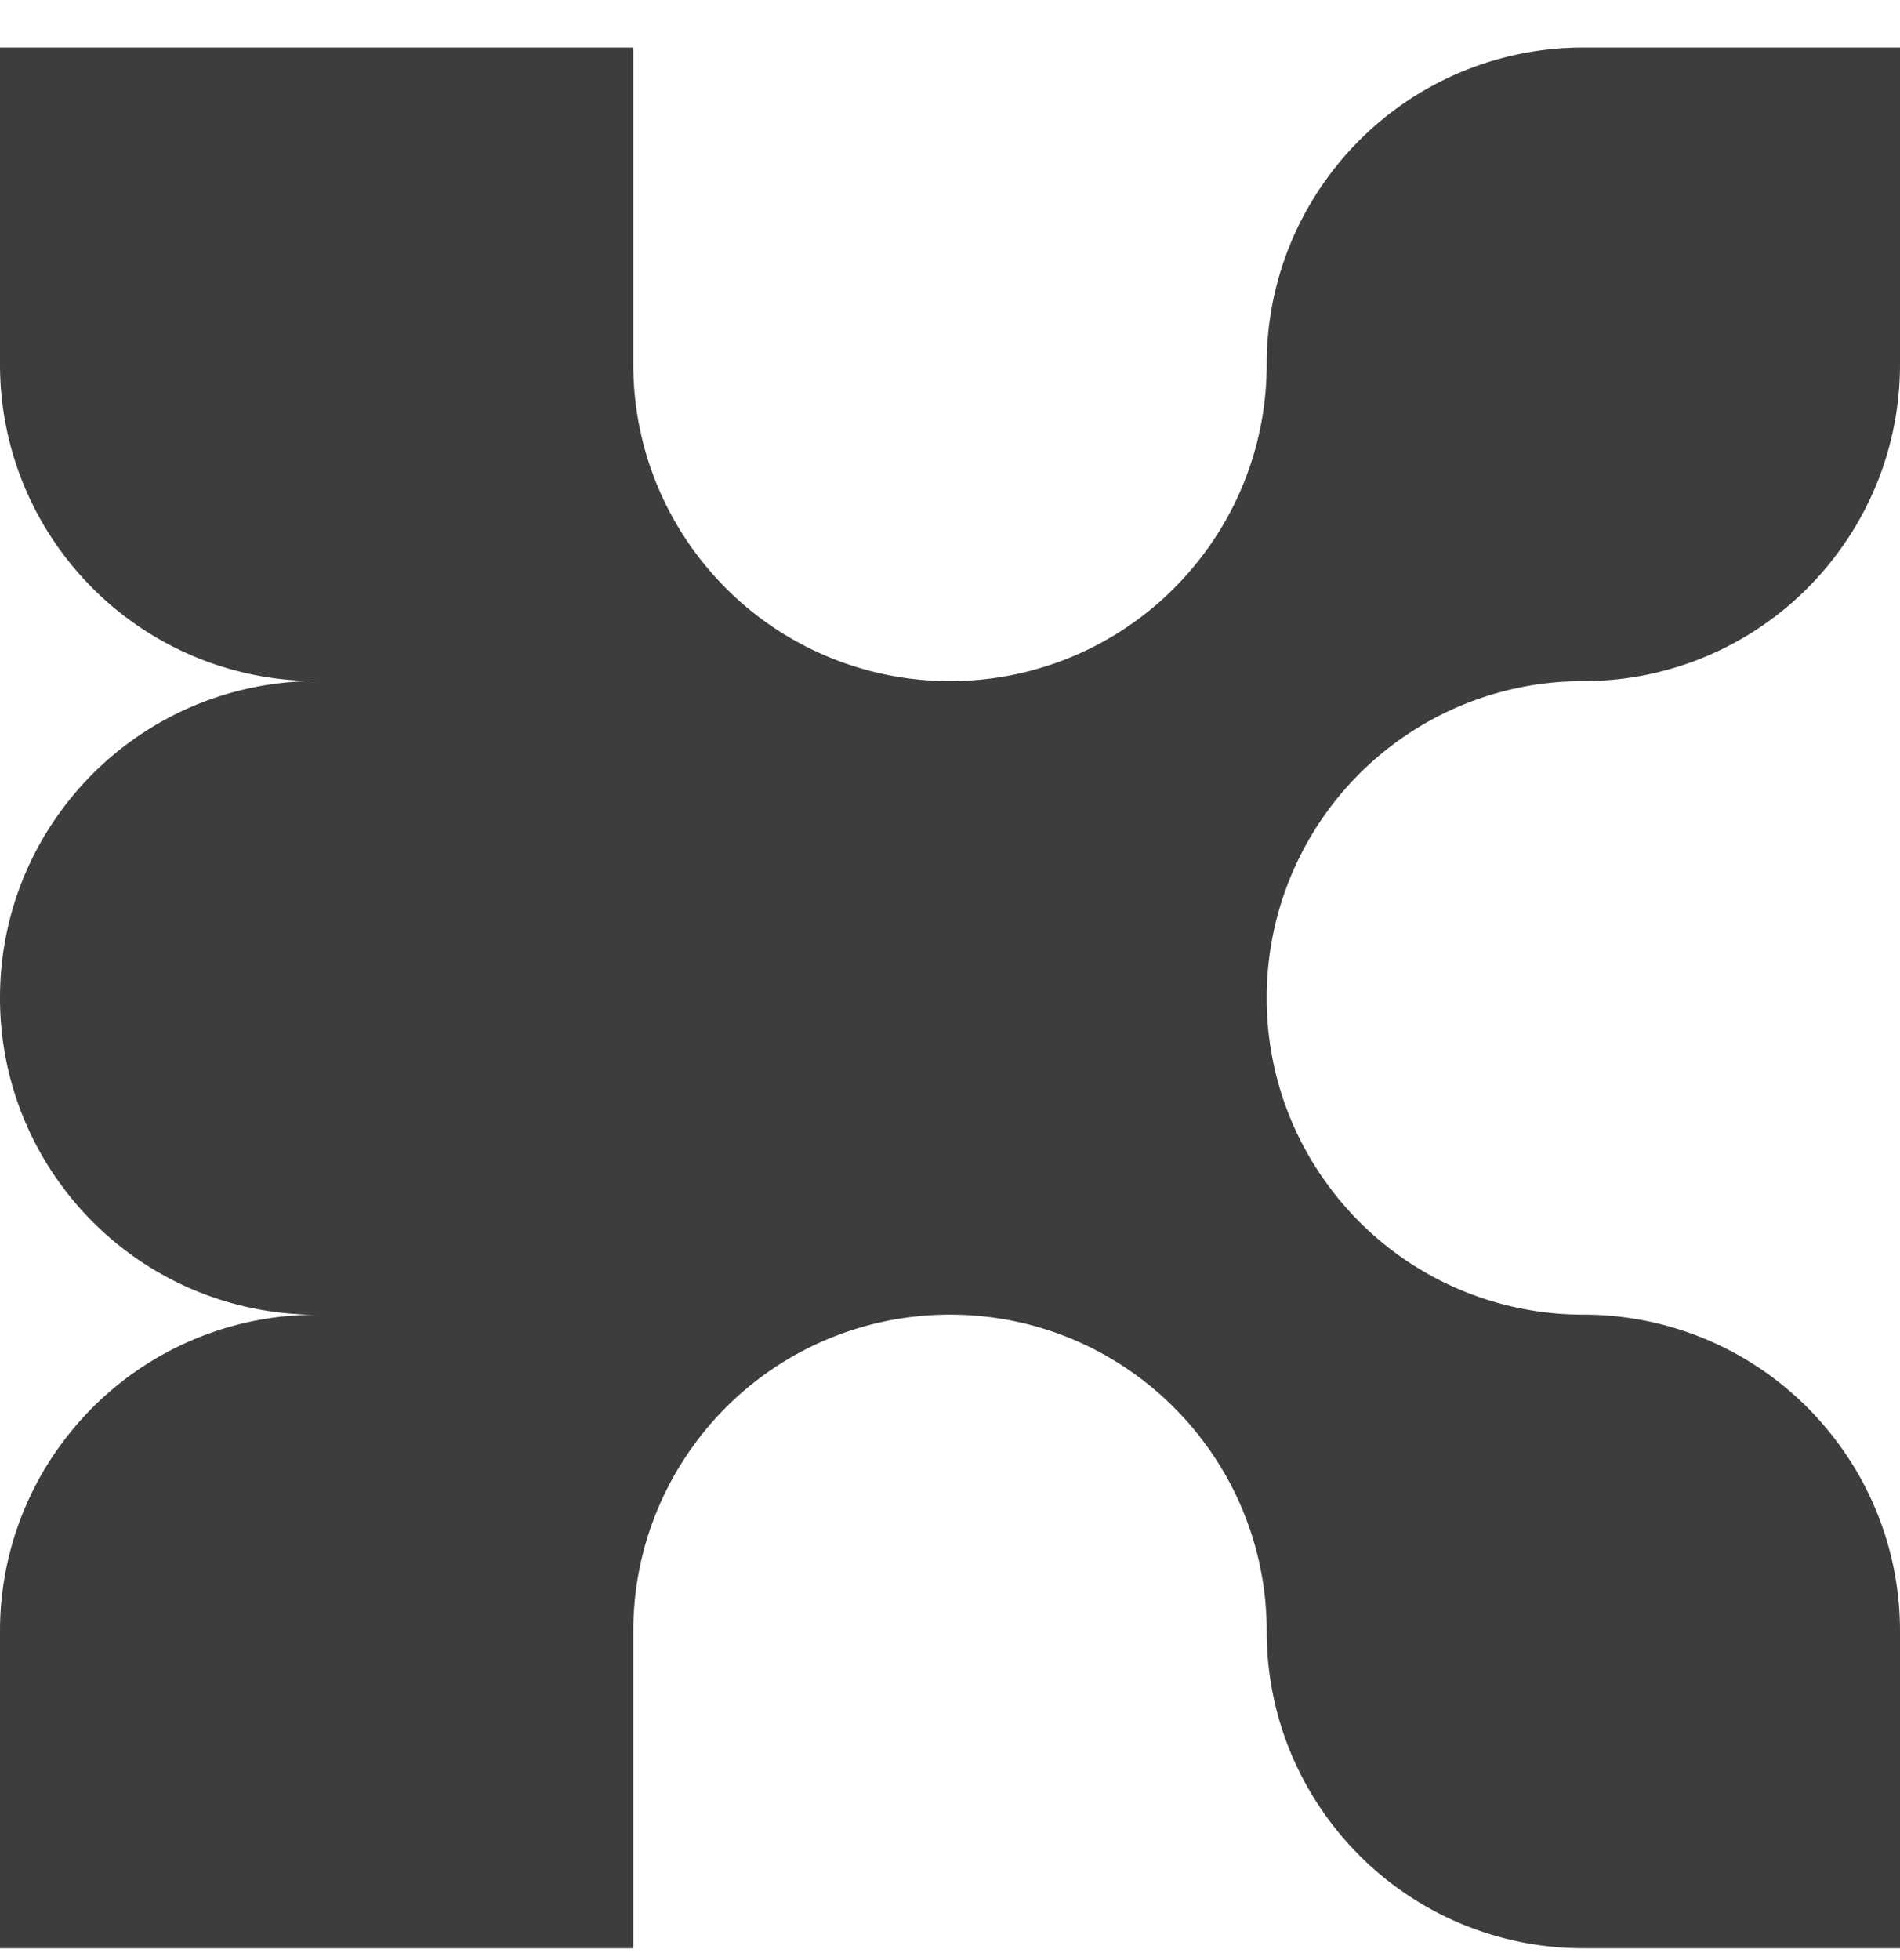 <svg fill="none" height="33" width="32" xmlns="http://www.w3.org/2000/svg"><path d="M26.666 11.467a5.324 5.324 0 0 0 4.267-2.133c.67-.891 1.067-2 1.067-3.2V.8h-5.334A5.326 5.326 0 0 0 22.4 2.934a5.306 5.306 0 0 0-1.066 3.2c0 1.2-.397 2.31-1.067 3.2A5.325 5.325 0 0 1 16 11.467a5.324 5.324 0 0 1-4.267-2.133c-.67-.89-1.067-2-1.067-3.2V.8H0v5.333c0 1.2.397 2.31 1.066 3.2a5.326 5.326 0 0 0 4.267 2.133A5.326 5.326 0 0 0 1.066 13.6C.396 14.49 0 15.6 0 16.8c0 1.201.397 2.309 1.067 3.2a5.323 5.323 0 0 0 4.266 2.134 5.326 5.326 0 0 0-4.267 2.133A5.305 5.305 0 0 0 0 27.468V32.8h10.666v-5.335c0-1.201.397-2.309 1.067-3.2A5.324 5.324 0 0 1 16 22.133c1.745 0 3.294.838 4.267 2.133a5.302 5.302 0 0 1 1.067 3.2c0 1.2.396 2.31 1.066 3.2a5.326 5.326 0 0 0 4.267 2.134H32v-5.334a5.306 5.306 0 0 0-1.067-3.2 5.324 5.324 0 0 0-4.267-2.133 5.322 5.322 0 0 1-4.266-2.134 5.302 5.302 0 0 1-1.066-3.2 5.327 5.327 0 0 1 5.333-5.332z" fill="#3D3D3D"></path></svg>
